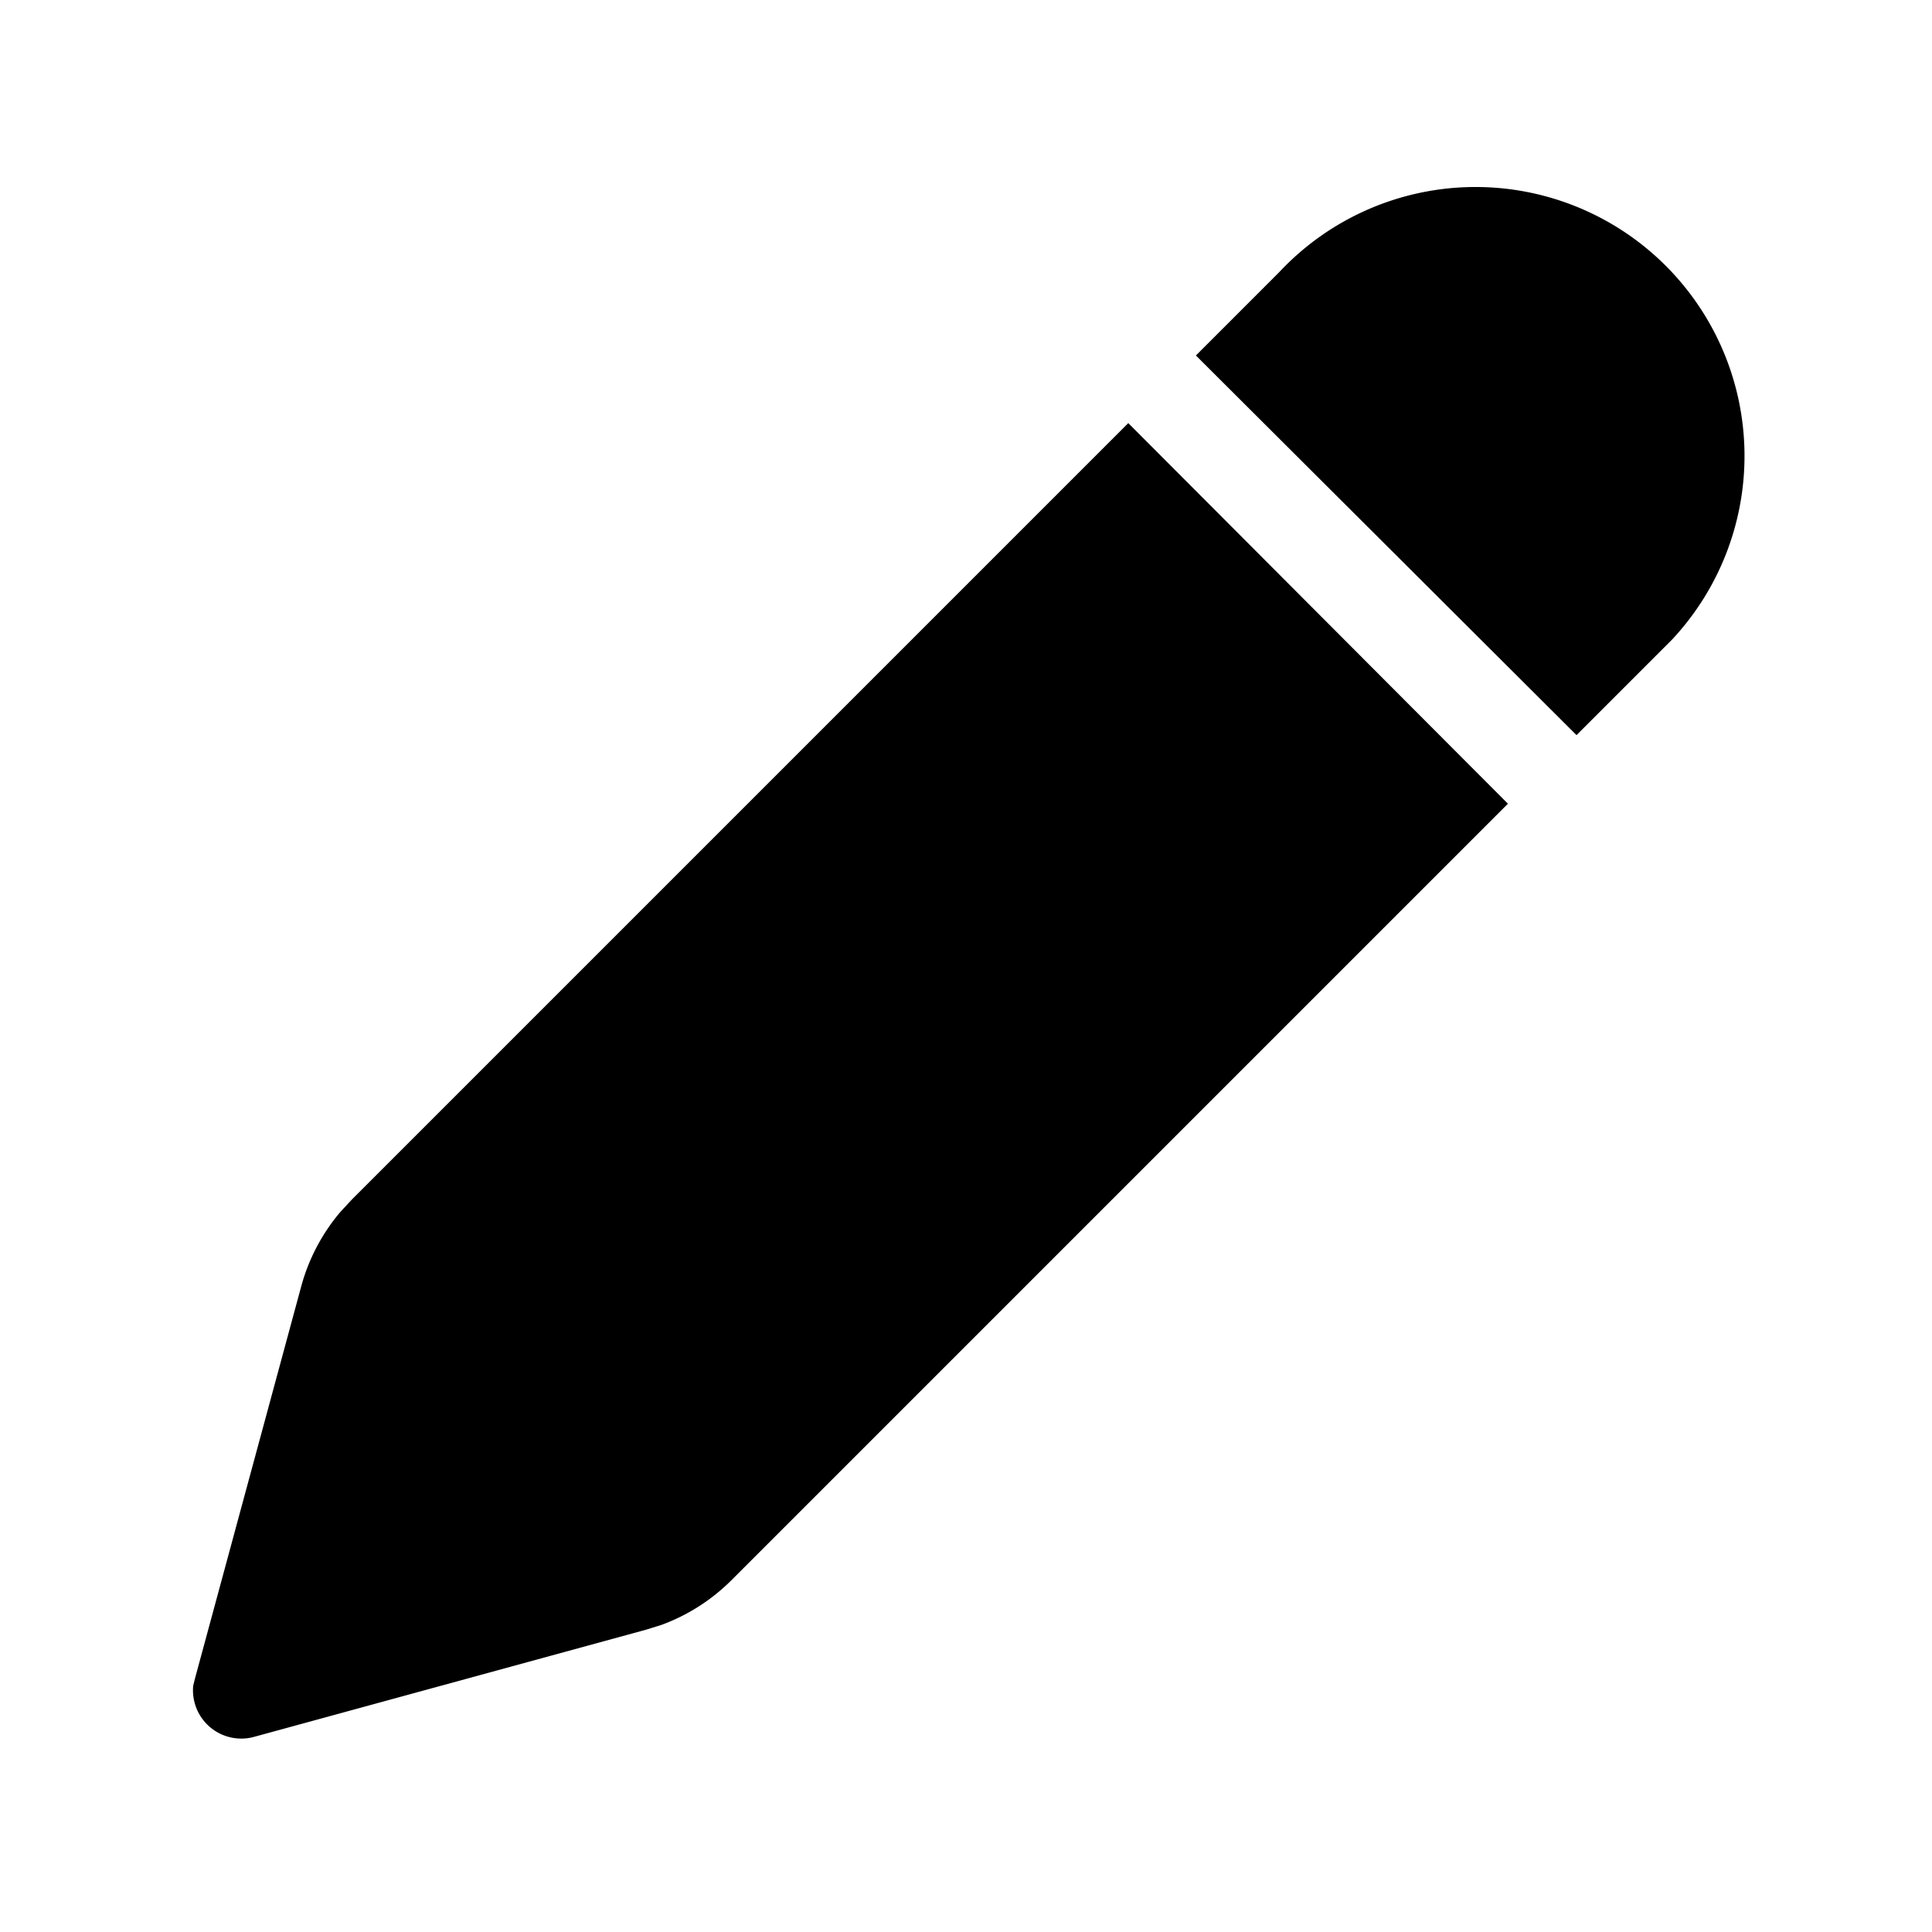 <svg width="20" height="20" viewBox="0 0 20 20" fill="context-fill" xmlns="http://www.w3.org/2000/svg"><path d="M11.68 4.38l3.93 3.94-8.04 8.04a2 2 0 01-.72.46l-.16.05-4.06 1.11a.5.5 0 01-.63-.53l.02-.08 1.1-4.06a2 2 0 01.4-.76l.12-.13 8.04-8.04zm1.56-1.56a2.78 2.78 0 014.07 3.8l-.13.13-.86.86-3.94-3.93.86-.86z"/></svg>